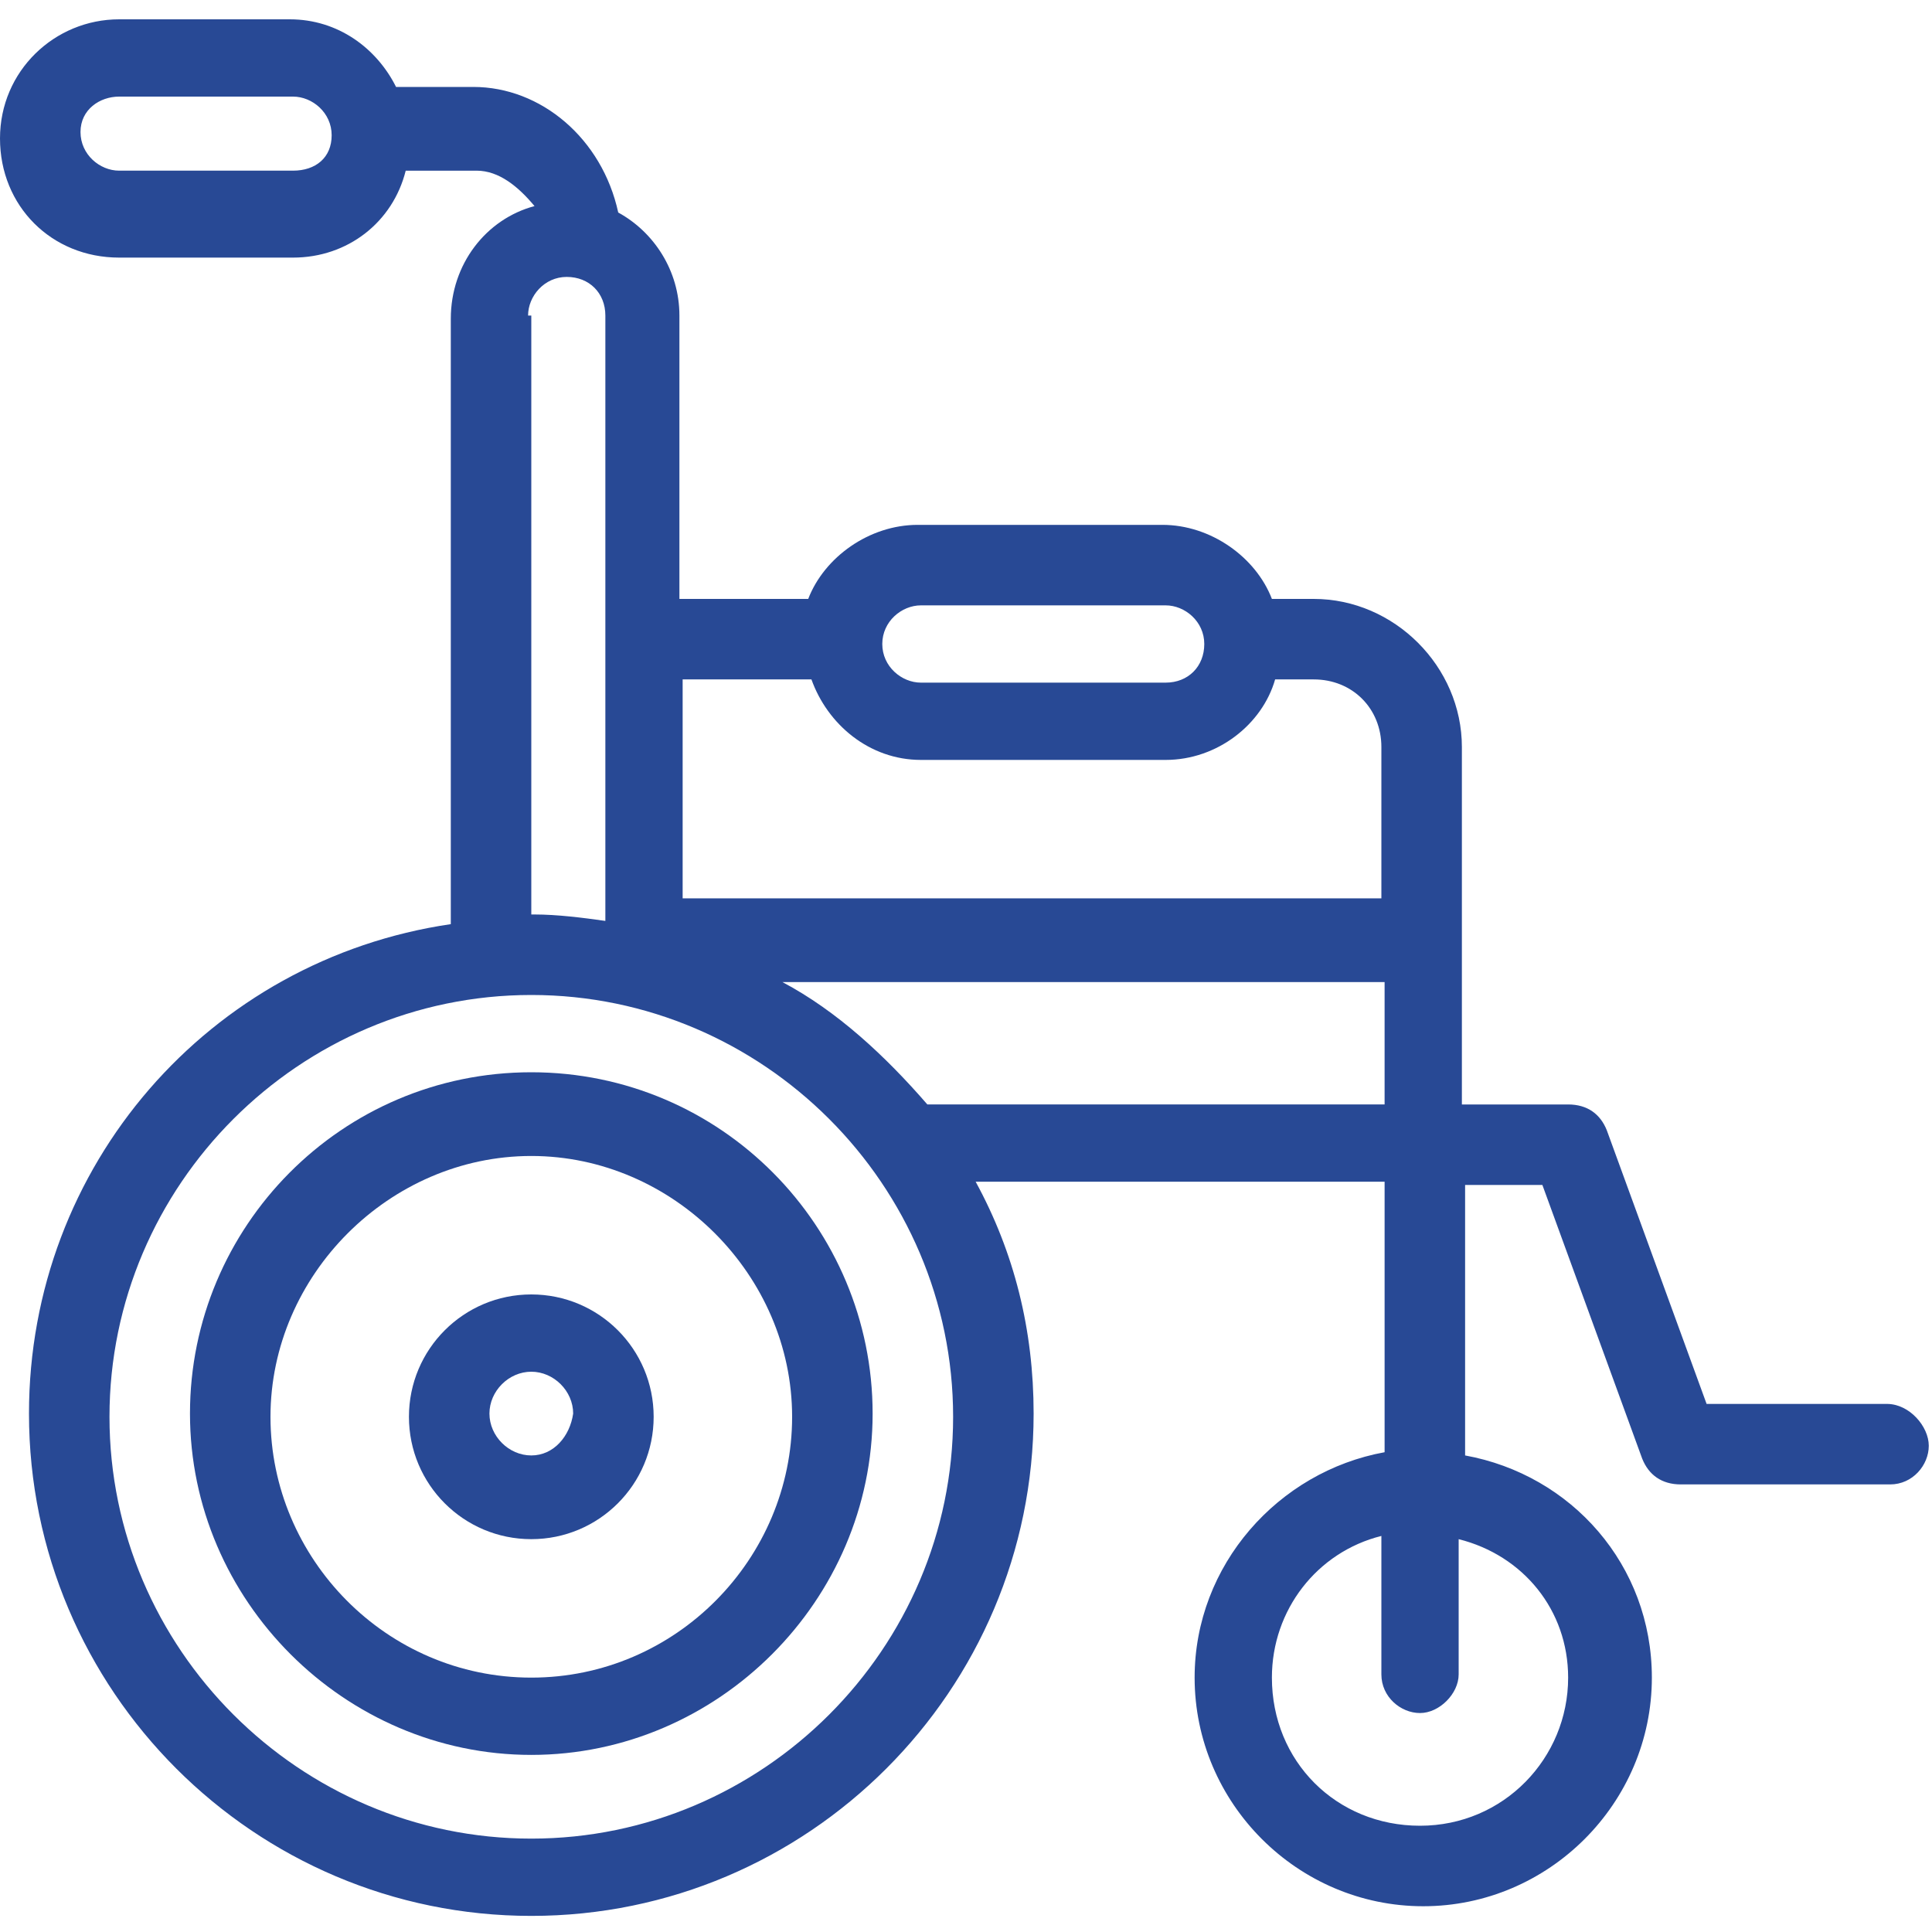 <?xml version="1.0" encoding="UTF-8"?><svg id="Layer_1" xmlns="http://www.w3.org/2000/svg" width="60" height="60" viewBox="0 0 60 60"><defs><style>.cls-1{fill:#284995;}</style></defs><path class="cls-1" d="m16.5,33.3c-5.9,0-10.6,4.8-10.6,10.6s4.8,10.6,10.6,10.6,10.6-4.8,10.6-10.6-4.7-10.6-10.6-10.6Zm0,18.8c-4.5,0-8.1-3.7-8.1-8.1s3.7-8.1,8.1-8.1,8.1,3.7,8.1,8.1-3.6,8.1-8.1,8.1Z"/><path class="cls-1" d="m58.6,43.6h-5.6l-3.1-8.5c-.2-.5-.6-.8-1.2-.8h-3.3v-11.1c0-2.5-2.1-4.6-4.6-4.6h-1.3c-.5-1.3-1.9-2.3-3.4-2.3h-7.6c-1.5,0-2.9,1-3.4,2.3h-4v-8.8c0-1.4-.8-2.6-1.9-3.2-.5-2.3-2.4-3.9-4.5-3.9h-2.4c-.6-1.2-1.8-2.1-3.3-2.1H3.7C1.7.6,0,2.2,0,4.3s1.6,3.7,3.7,3.7h5.4c1.7,0,3.1-1.1,3.5-2.7h2.2c.7,0,1.3.5,1.8,1.1-1.5.4-2.6,1.8-2.6,3.5v18.8c-7.5,1.1-13.1,7.5-13.1,15.2,0,8.6,7,15.6,15.6,15.6s15.6-7,15.6-15.6c0-2.6-.6-5-1.8-7.2h12.7v8.4c-3.3.6-5.9,3.5-5.9,7,0,3.9,3.2,7.1,7.1,7.1s7.1-3.2,7.1-7.1c0-3.5-2.5-6.3-5.8-6.9v-8.4h2.4l3.1,8.5c.2.5.6.8,1.2.8h6.5c.7,0,1.2-.6,1.2-1.2s-.6-1.3-1.3-1.3ZM9.1,5.3H3.7c-.6,0-1.2-.5-1.2-1.2s.6-1.1,1.2-1.1h5.4c.6,0,1.2.5,1.2,1.2s-.5,1.1-1.2,1.1Zm39.6,46.8c0,2.5-2,4.6-4.6,4.6s-4.6-2-4.6-4.6c0-2.1,1.4-3.9,3.4-4.4v4.3c0,.7.6,1.2,1.2,1.2s1.2-.6,1.2-1.2v-4.2c2,.5,3.4,2.2,3.4,4.3ZM28.6,18.8h7.6c.6,0,1.2.5,1.2,1.2s-.5,1.2-1.2,1.2h-7.6c-.6,0-1.2-.5-1.2-1.2s.6-1.2,1.2-1.2Zm-3.4,2.3c.5,1.4,1.8,2.5,3.4,2.5h7.6c1.6,0,3-1.1,3.4-2.5h1.2c1.2,0,2.1.9,2.1,2.1v4.7h-21.7v-6.8s4,0,4,0Zm-8.8-11.3c0-.6.5-1.2,1.2-1.2s1.2.5,1.2,1.2v18.8c-.7-.1-1.5-.2-2.2-.2h-.1V9.8h-.1Zm.1,47.3c-7.2,0-13.1-5.9-13.1-13.1s5.9-13.1,13.1-13.1,13.1,5.9,13.1,13.1-5.9,13.1-13.1,13.1Zm12.3-22.8q-.1,0,0,0c-1.3-1.5-2.8-2.9-4.5-3.8h18.7v3.8h-14.2Z"/><path class="cls-1" d="m16.5,40.2c-2.1,0-3.8,1.7-3.8,3.8s1.7,3.8,3.8,3.8,3.8-1.7,3.8-3.8-1.7-3.8-3.8-3.8Zm0,5c-.7,0-1.3-.6-1.3-1.3s.6-1.3,1.3-1.3,1.3.6,1.3,1.3c-.1.7-.6,1.3-1.3,1.3Z"/></svg>